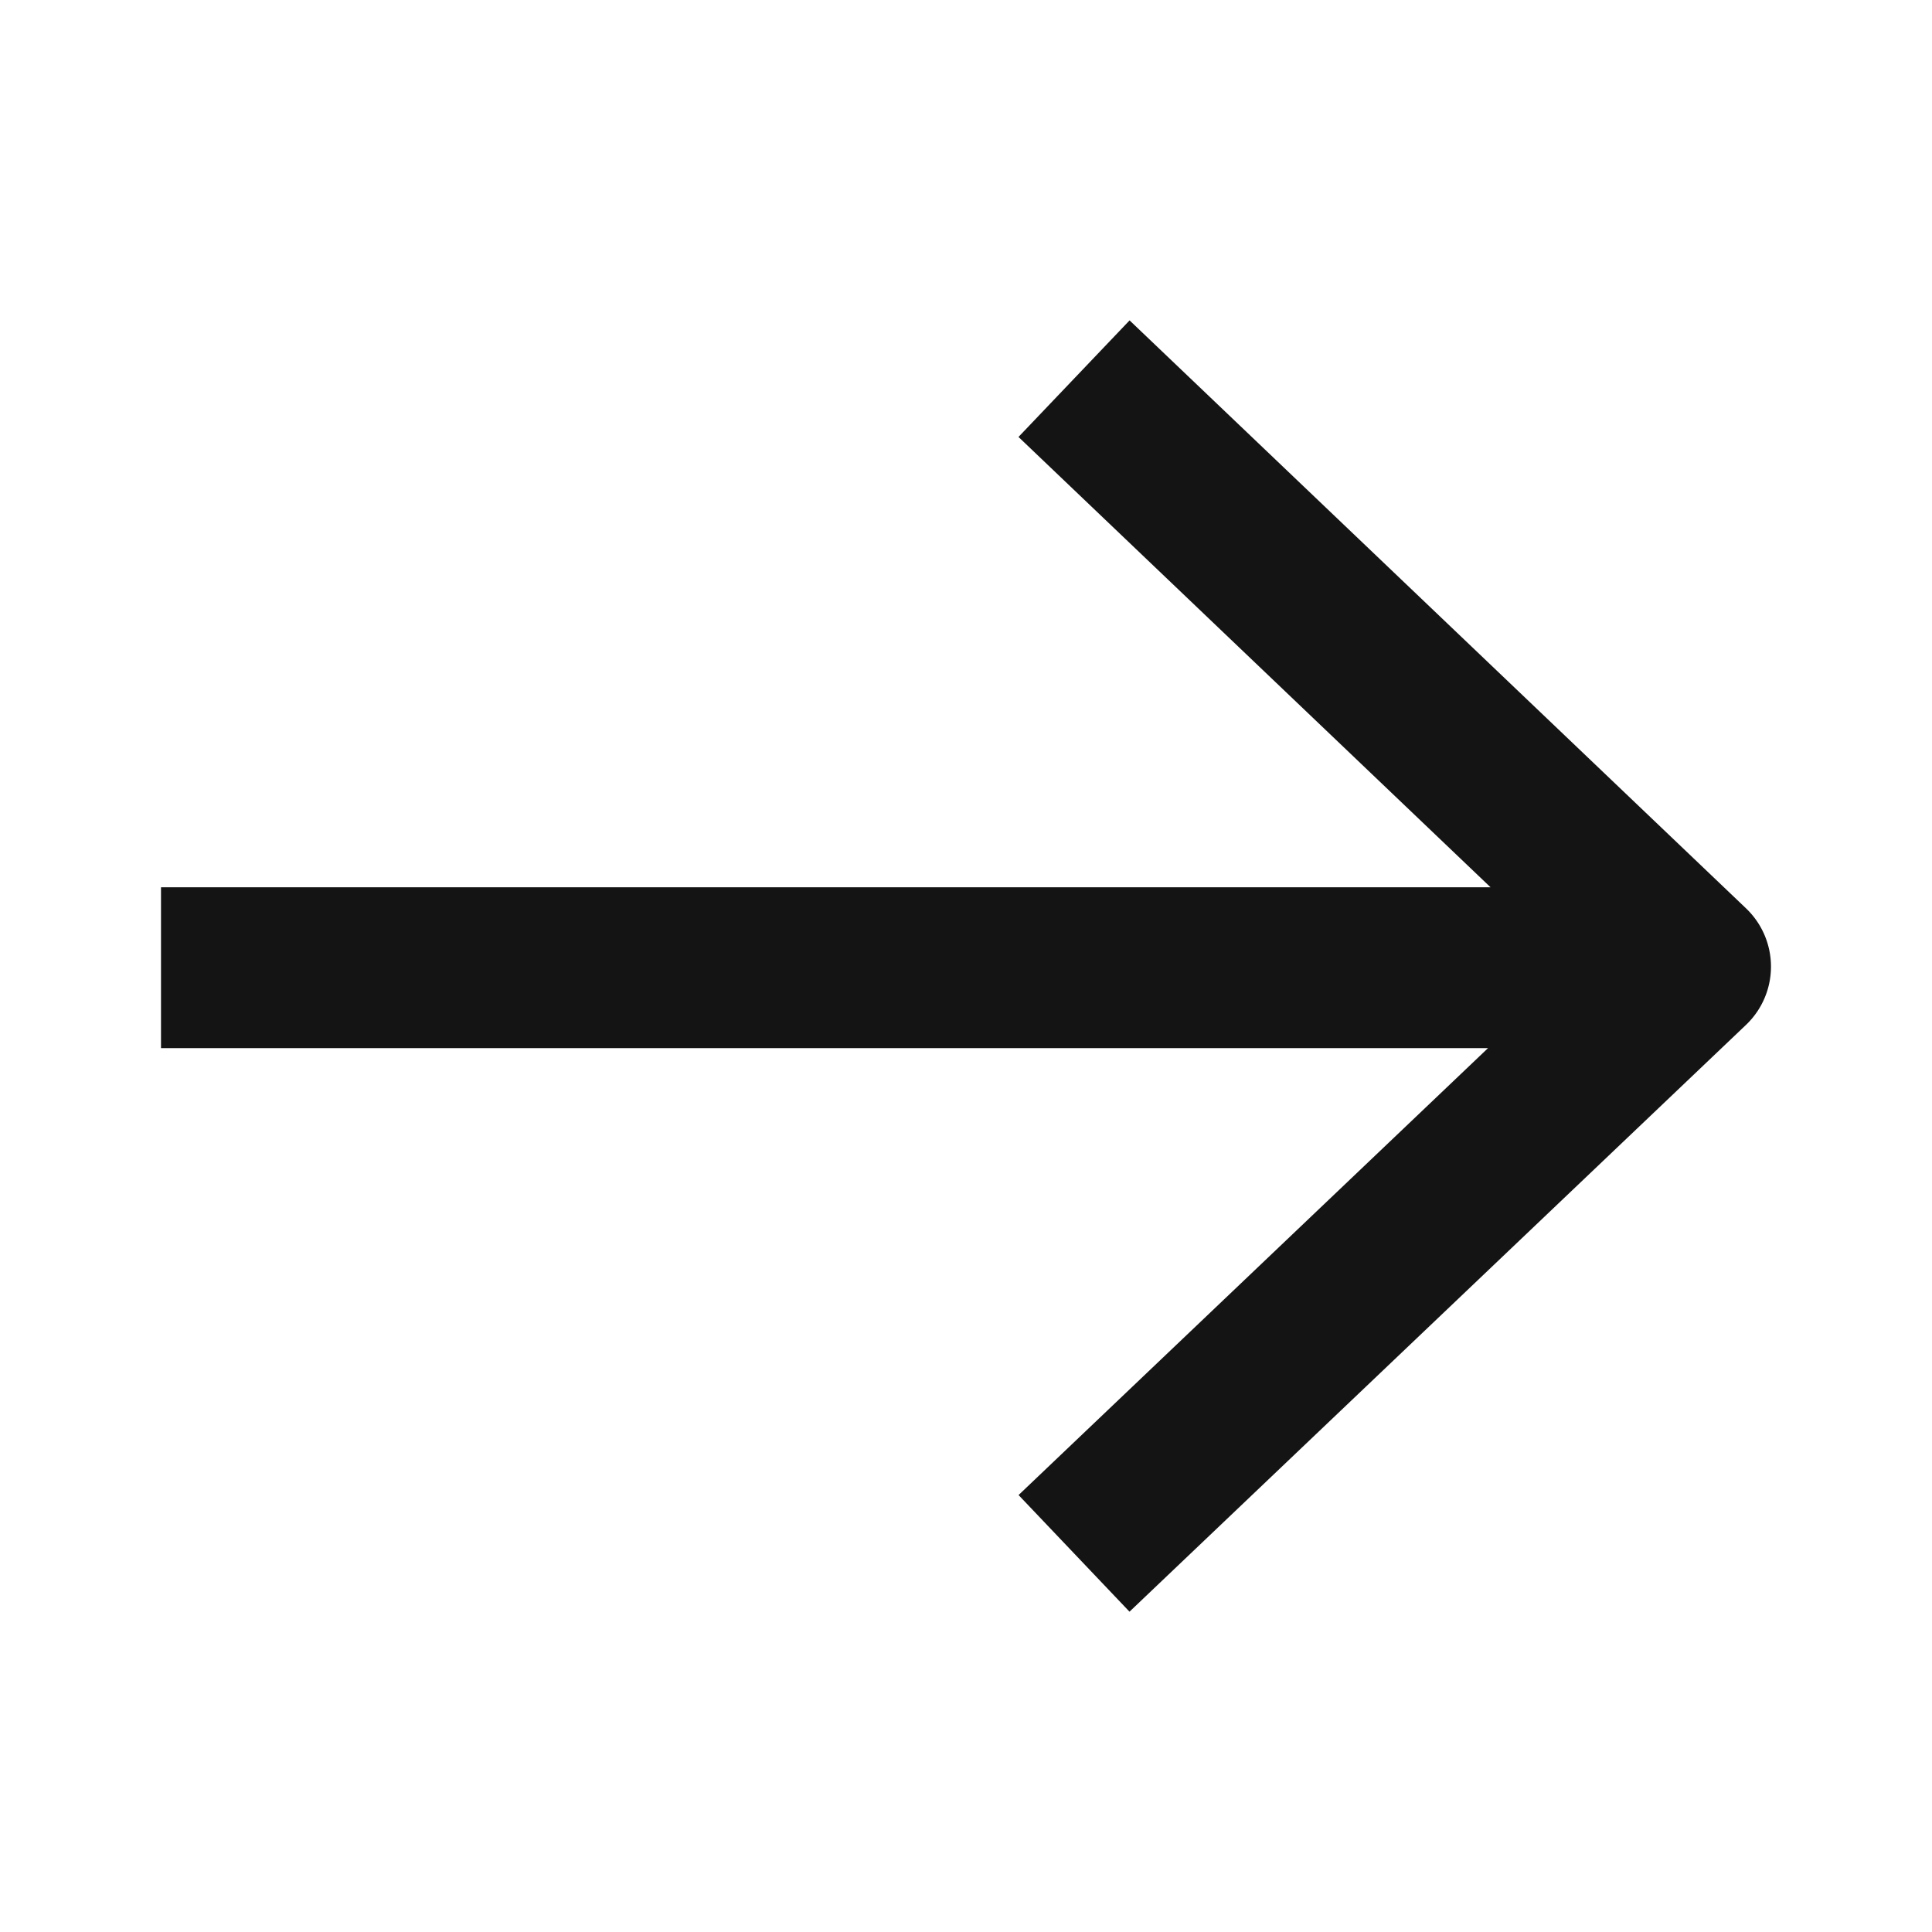 <?xml version="1.0" encoding="UTF-8"?> <svg xmlns="http://www.w3.org/2000/svg" fill="none" viewBox="0 0 24 24"> <path fill="#141414" d="M2 11.02v2h16.485l-5.832 5.552 1.378 1.449 7.658-7.289a1 1 0 0 0 .001-1.448L14.032 3.98l-1.38 1.448 5.864 5.594H2z"></path> </svg> 